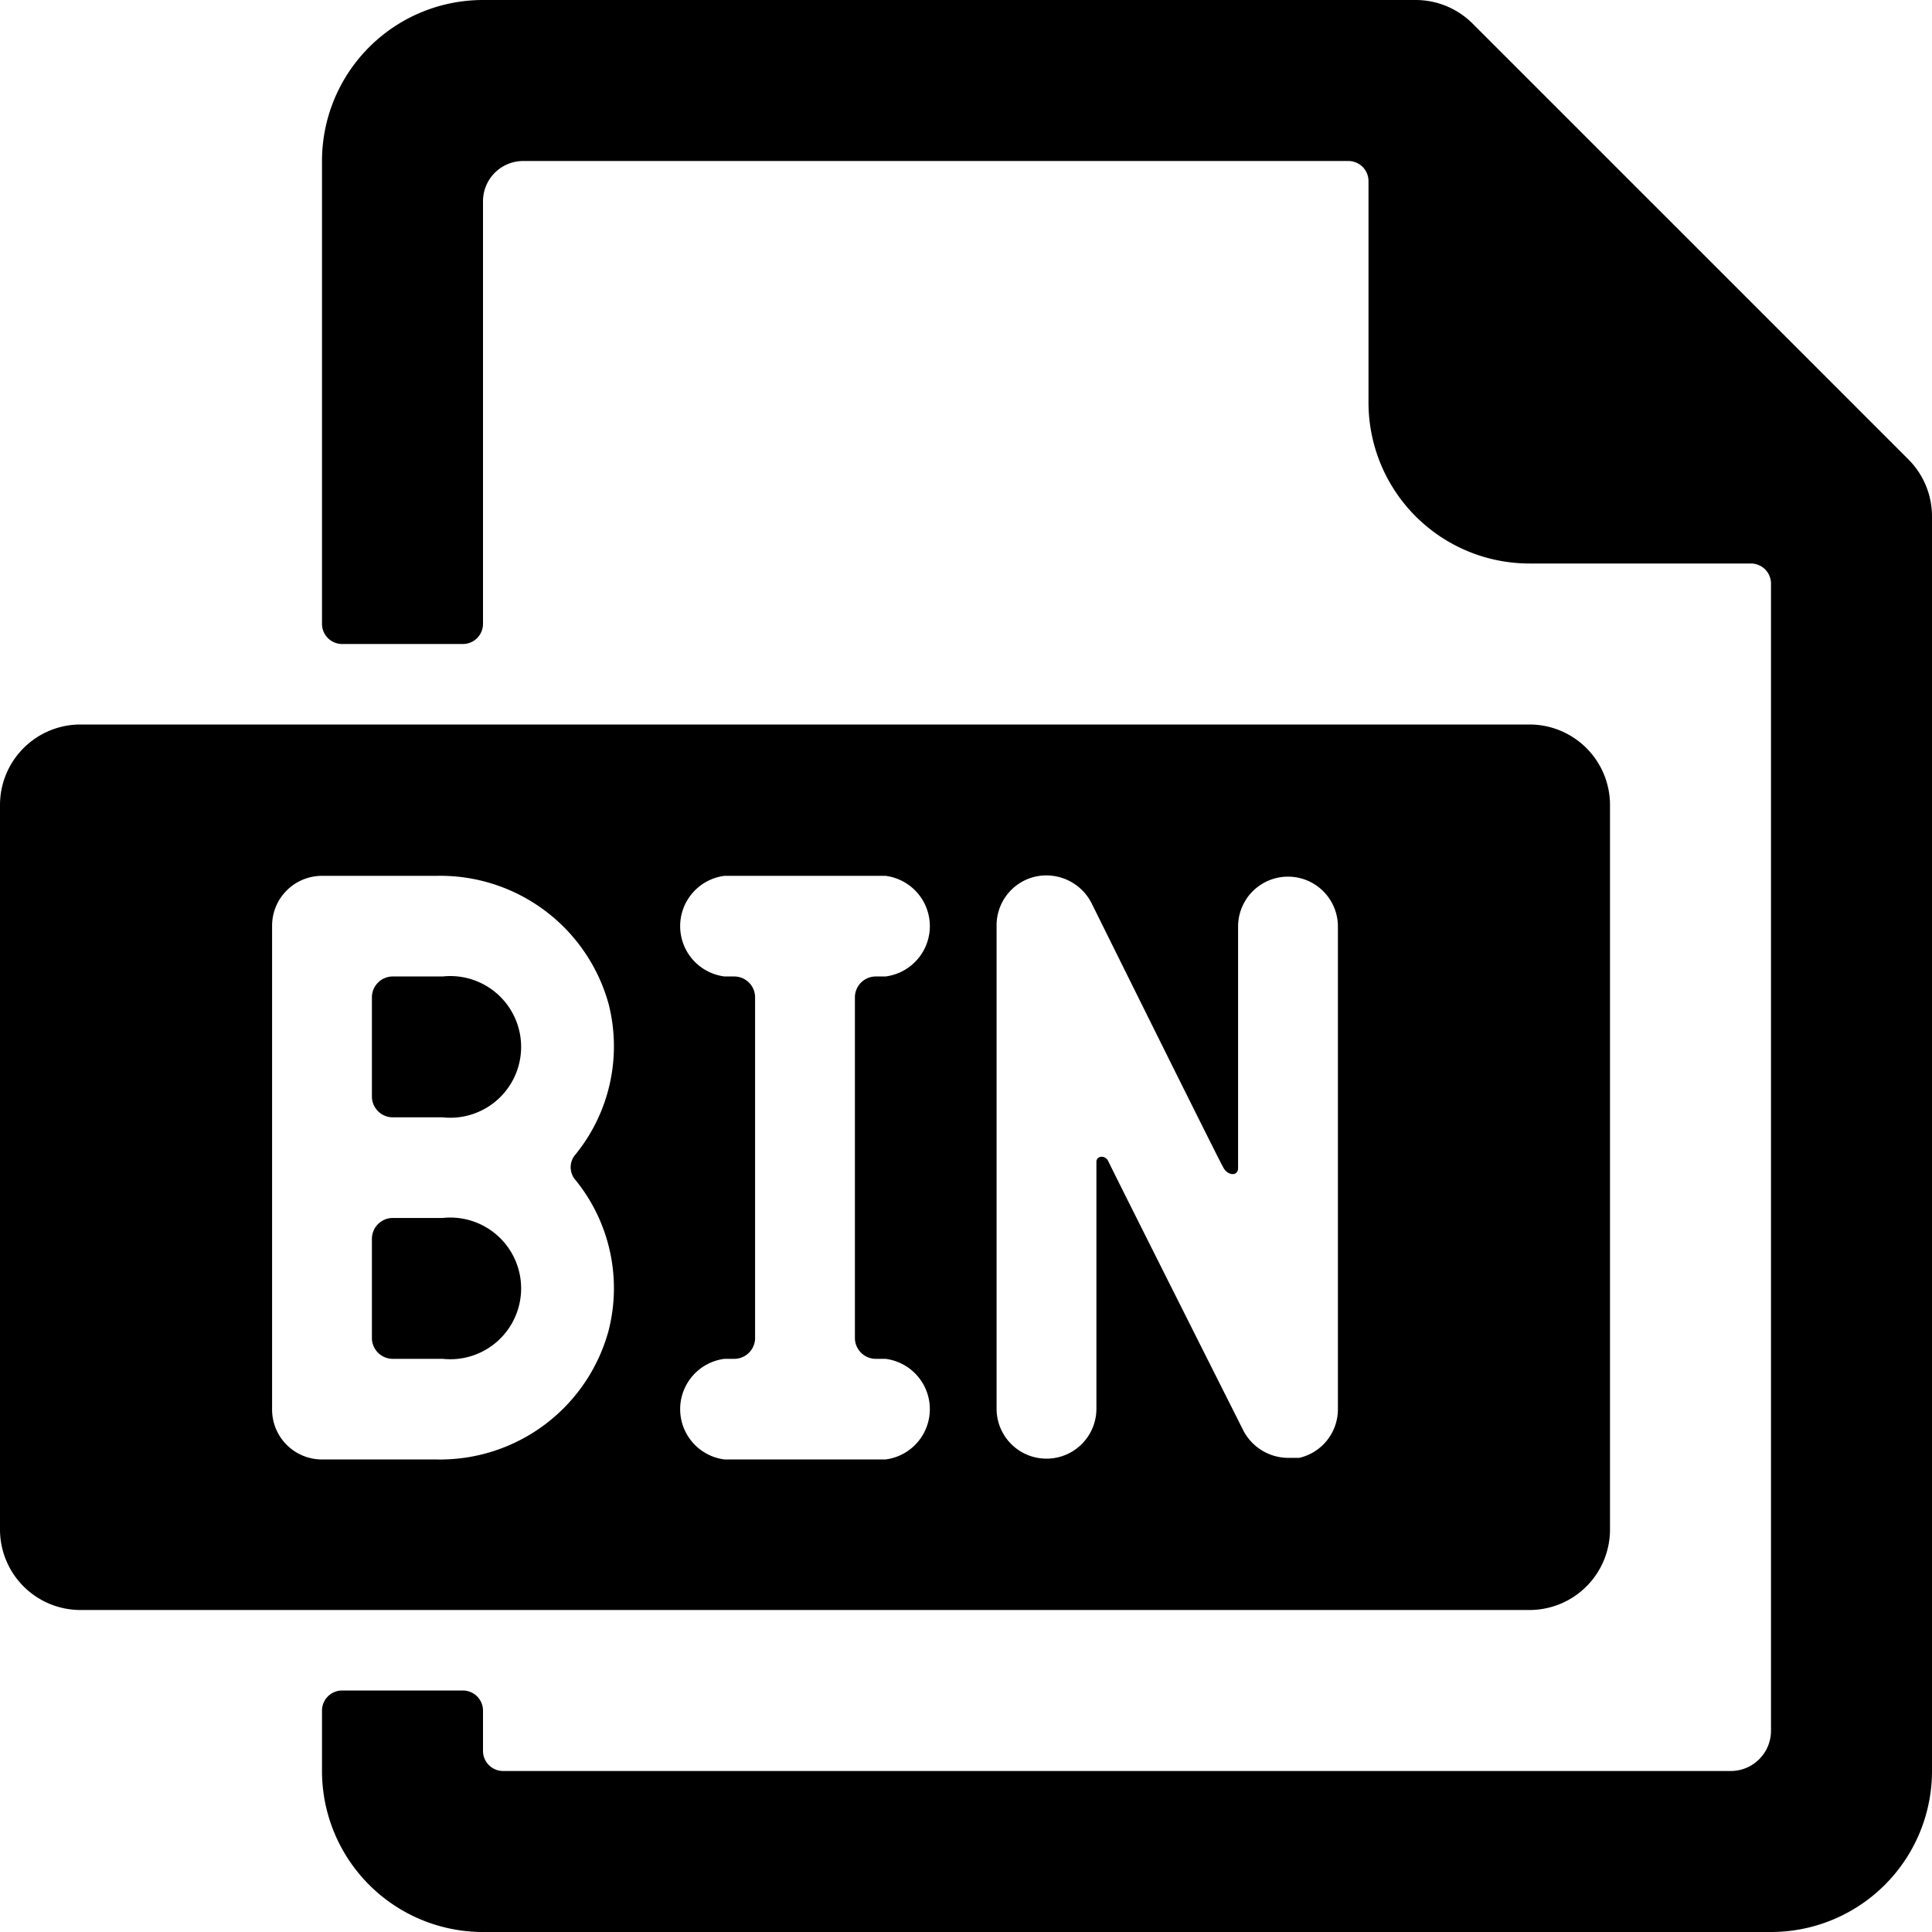 <svg xmlns="http://www.w3.org/2000/svg" viewBox="0 0 24 24"><g><path d="M23.71 5.71 18.29 0.29a1 1 0 0 0 -0.7 -0.29H6a2 2 0 0 0 -2 2v5.75a0.25 0.25 0 0 0 0.25 0.25h1.5A0.25 0.25 0 0 0 6 7.75V2.5a0.5 0.5 0 0 1 0.5 -0.5h10.25a0.25 0.25 0 0 1 0.25 0.25V5a2 2 0 0 0 2 2h2.75a0.25 0.25 0 0 1 0.25 0.25V21.5a0.5 0.5 0 0 1 -0.5 0.5H6.25a0.25 0.25 0 0 1 -0.25 -0.25v-0.5a0.25 0.25 0 0 0 -0.25 -0.25h-1.5a0.25 0.25 0 0 0 -0.25 0.25V22a2 2 0 0 0 2 2h16a2 2 0 0 0 2 -2V6.41a1 1 0 0 0 -0.29 -0.7Z" fill="#000000" stroke-width="1"></path><path d="M5.5 12.13h-0.62a0.26 0.26 0 0 0 -0.26 0.25v1.25a0.26 0.26 0 0 0 0.26 0.25h0.62a0.88 0.88 0 1 0 0 -1.75Z" fill="#000000" stroke-width="1"></path><path d="M5.5 15.13h-0.62a0.26 0.26 0 0 0 -0.26 0.25v1.25a0.26 0.26 0 0 0 0.26 0.25h0.62a0.88 0.88 0 1 0 0 -1.75Z" fill="#000000" stroke-width="1"></path><path d="M20 19v-9a1 1 0 0 0 -1 -1H1a1 1 0 0 0 -1 1v9a1 1 0 0 0 1 1h18a1 1 0 0 0 1 -1ZM7.15 14.66a2.13 2.13 0 0 1 0.41 1.87 2.17 2.17 0 0 1 -2.14 1.6H4a0.62 0.62 0 0 1 -0.62 -0.63v-6a0.62 0.62 0 0 1 0.62 -0.62h1.42a2.17 2.17 0 0 1 2.14 1.59 2.13 2.13 0 0 1 -0.41 1.87 0.24 0.24 0 0 0 0 0.32Zm3.73 2.22H11a0.63 0.63 0 0 1 0 1.25H9a0.63 0.63 0 0 1 0 -1.25h0.12a0.26 0.26 0 0 0 0.26 -0.25v-4.25a0.26 0.26 0 0 0 -0.26 -0.25H9a0.63 0.63 0 0 1 0 -1.25h2a0.63 0.63 0 0 1 0 1.25h-0.12a0.26 0.26 0 0 0 -0.26 0.25v4.25a0.26 0.26 0 0 0 0.26 0.25Zm5.74 0.62a0.62 0.62 0 0 1 -0.48 0.61l-0.14 0a0.63 0.63 0 0 1 -0.56 -0.35s-1.63 -3.24 -1.67 -3.33 -0.15 -0.07 -0.15 0v3.07a0.62 0.62 0 1 1 -1.24 0v-6a0.62 0.62 0 0 1 0.48 -0.61 0.63 0.63 0 0 1 0.7 0.33s1.58 3.19 1.64 3.29 0.18 0.1 0.18 0v-3a0.62 0.62 0 1 1 1.24 0Z" fill="#000000" stroke-width="1"></path></g></svg>